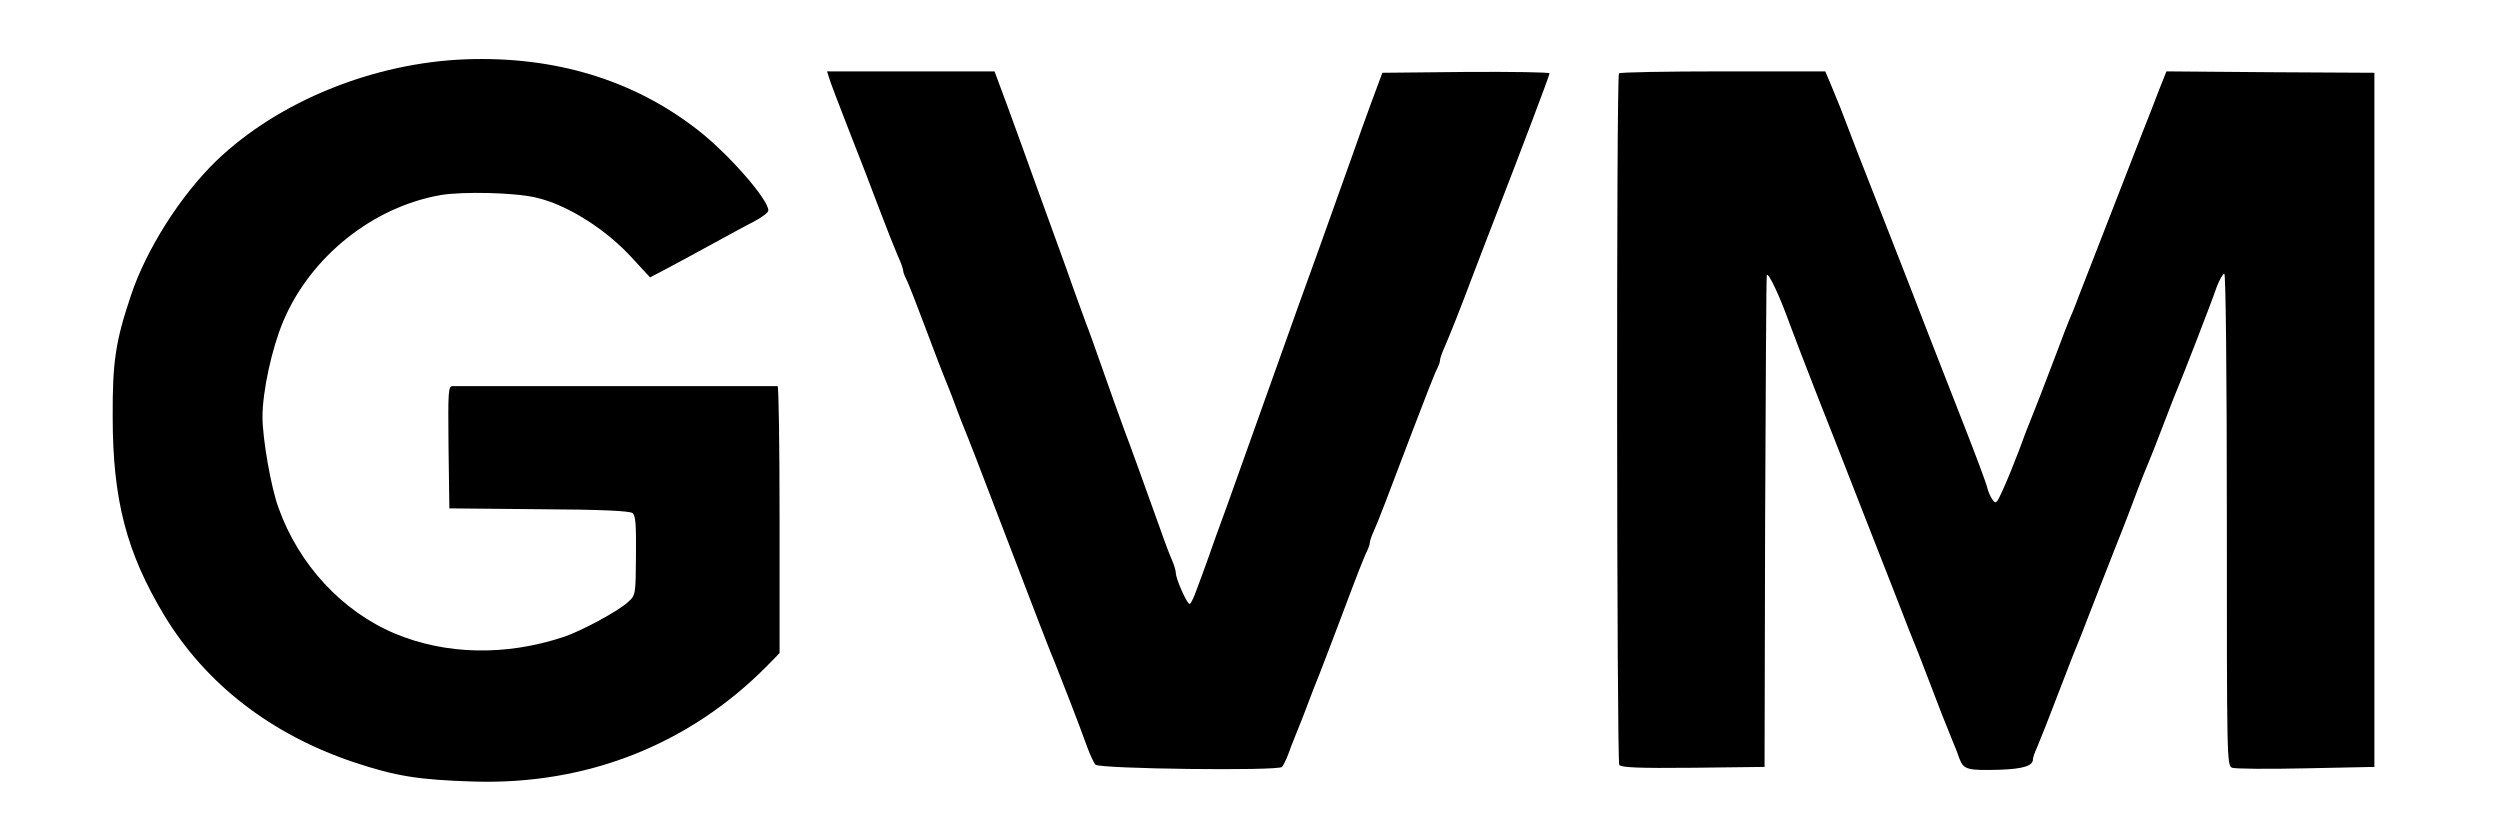 <svg height="297.6" width="889.6" style="max-height: 500px" version="1.0" xmlns="http://www.w3.org/2000/svg" viewBox="345.6 601.6 889.6 297.6" preserveAspectRatio="xMidYMid meet">

<g transform="translate(0,1600) scale(0.1,-0.1)" fill="#000000" stroke="none">
<path d="M5115 9773 c-331 -12 -669 -150 -889 -361 -129 -125 -251 -318 -305
-482 -54 -161 -65 -235 -64 -430 0 -294 49 -482 183 -705 148 -245 381 -425
677 -524 148 -49 228 -62 423 -68 403 -13 767 131 1043 409 l47 48 0 475 c0
261 -3 475 -7 475 -105 0 -1143 0 -1156 0 -16 0 -17 -15 -15 -217 l3 -218 319
-3 c221 -1 324 -6 333 -14 11 -9 13 -43 12 -151 -1 -140 -1 -141 -29 -166 -33
-31 -168 -104 -230 -124 -206 -68 -419 -63 -600 13 -187 79 -341 245 -413 447
-27 73 -57 247 -57 324 0 91 34 246 74 340 97 230 319 407 561 449 78 13 262
9 338 -9 111 -25 252 -114 346 -219 l60 -65 48 25 c26 14 100 53 163 88 63 35
136 74 163 88 26 14 47 30 47 37 0 40 -144 204 -253 288 -228 177 -506 261
-822 250z"></path>
<path d="M6406 9708 c3 -13 35 -95 69 -183 35 -88 84 -216 110 -285 26 -69 56
-144 66 -167 11 -23 19 -47 19 -53 0 -5 5 -18 10 -28 6 -9 37 -89 70 -177 33
-88 64 -169 69 -180 5 -11 15 -38 24 -60 26 -71 49 -129 58 -150 5 -11 42
-108 83 -215 164 -429 217 -566 226 -585 10 -24 90 -229 115 -300 10 -27 23
-55 29 -62 14 -15 651 -23 664 -8 5 6 15 26 22 45 7 19 18 49 25 65 7 17 19
48 28 70 32 85 50 131 58 150 5 11 42 110 84 220 41 110 79 208 85 217 5 10
10 23 10 29 0 6 6 25 14 42 18 40 46 114 140 362 42 110 80 208 86 217 5 10
10 23 10 29 0 6 6 25 14 42 24 56 53 128 111 282 32 83 65 170 75 195 84 217
190 496 190 503 0 4 -134 6 -297 5 l-298 -3 -39 -105 c-21 -58 -49 -134 -61
-170 -31 -86 -79 -221 -125 -350 -51 -141 -87 -240 -165 -460 -78 -219 -113
-317 -166 -465 -22 -60 -51 -139 -63 -175 -13 -36 -31 -86 -41 -112 -9 -26
-20 -50 -25 -53 -8 -5 -50 88 -50 111 0 7 -6 28 -14 46 -8 18 -26 65 -39 103
-57 159 -119 331 -127 350 -4 11 -21 58 -38 105 -68 193 -94 266 -102 285 -4
11 -22 61 -40 110 -17 50 -49 137 -70 195 -21 58 -56 155 -78 215 -22 61 -61
170 -88 243 l-49 132 -298 0 -298 0 7 -22z"></path>
<path d="M9217 9723 c-10 -9 -8 -2446 1 -2461 7 -9 66 -12 263 -10 l254 3 2
870 c2 478 4 874 6 880 5 12 46 -74 82 -175 15 -41 61 -160 102 -265 41 -104
90 -228 108 -275 18 -47 59 -150 90 -230 31 -80 73 -185 92 -235 19 -49 38
-99 43 -110 5 -11 30 -74 55 -140 44 -116 64 -167 90 -230 7 -16 18 -44 24
-62 15 -38 29 -41 144 -38 83 3 117 14 117 37 0 6 6 24 14 41 18 43 37 91 91
232 25 66 50 129 55 140 5 11 24 61 43 110 19 50 60 153 90 230 31 77 67 172
81 210 15 39 31 79 36 90 5 11 30 74 55 140 25 66 50 129 55 140 11 25 112
284 134 348 10 26 22 47 27 47 5 0 9 -351 9 -875 0 -856 0 -876 19 -883 11 -4
129 -5 263 -2 l243 5 0 1235 0 1235 -370 2 -370 3 -27 -68 c-14 -37 -42 -109
-62 -159 -40 -103 -81 -208 -151 -388 -26 -66 -58 -149 -72 -185 -13 -36 -29
-74 -34 -85 -5 -11 -24 -61 -43 -112 -44 -116 -85 -222 -96 -248 -5 -11 -23
-58 -40 -105 -18 -47 -43 -109 -57 -139 -22 -49 -25 -52 -37 -35 -7 10 -16 30
-19 44 -3 14 -40 113 -82 220 -42 107 -99 254 -127 325 -62 160 -71 184 -142
365 -81 205 -156 399 -171 440 -8 19 -23 56 -34 83 l-20 47 -364 0 c-200 0
-367 -3 -370 -7z"></path>
</g>
</svg>